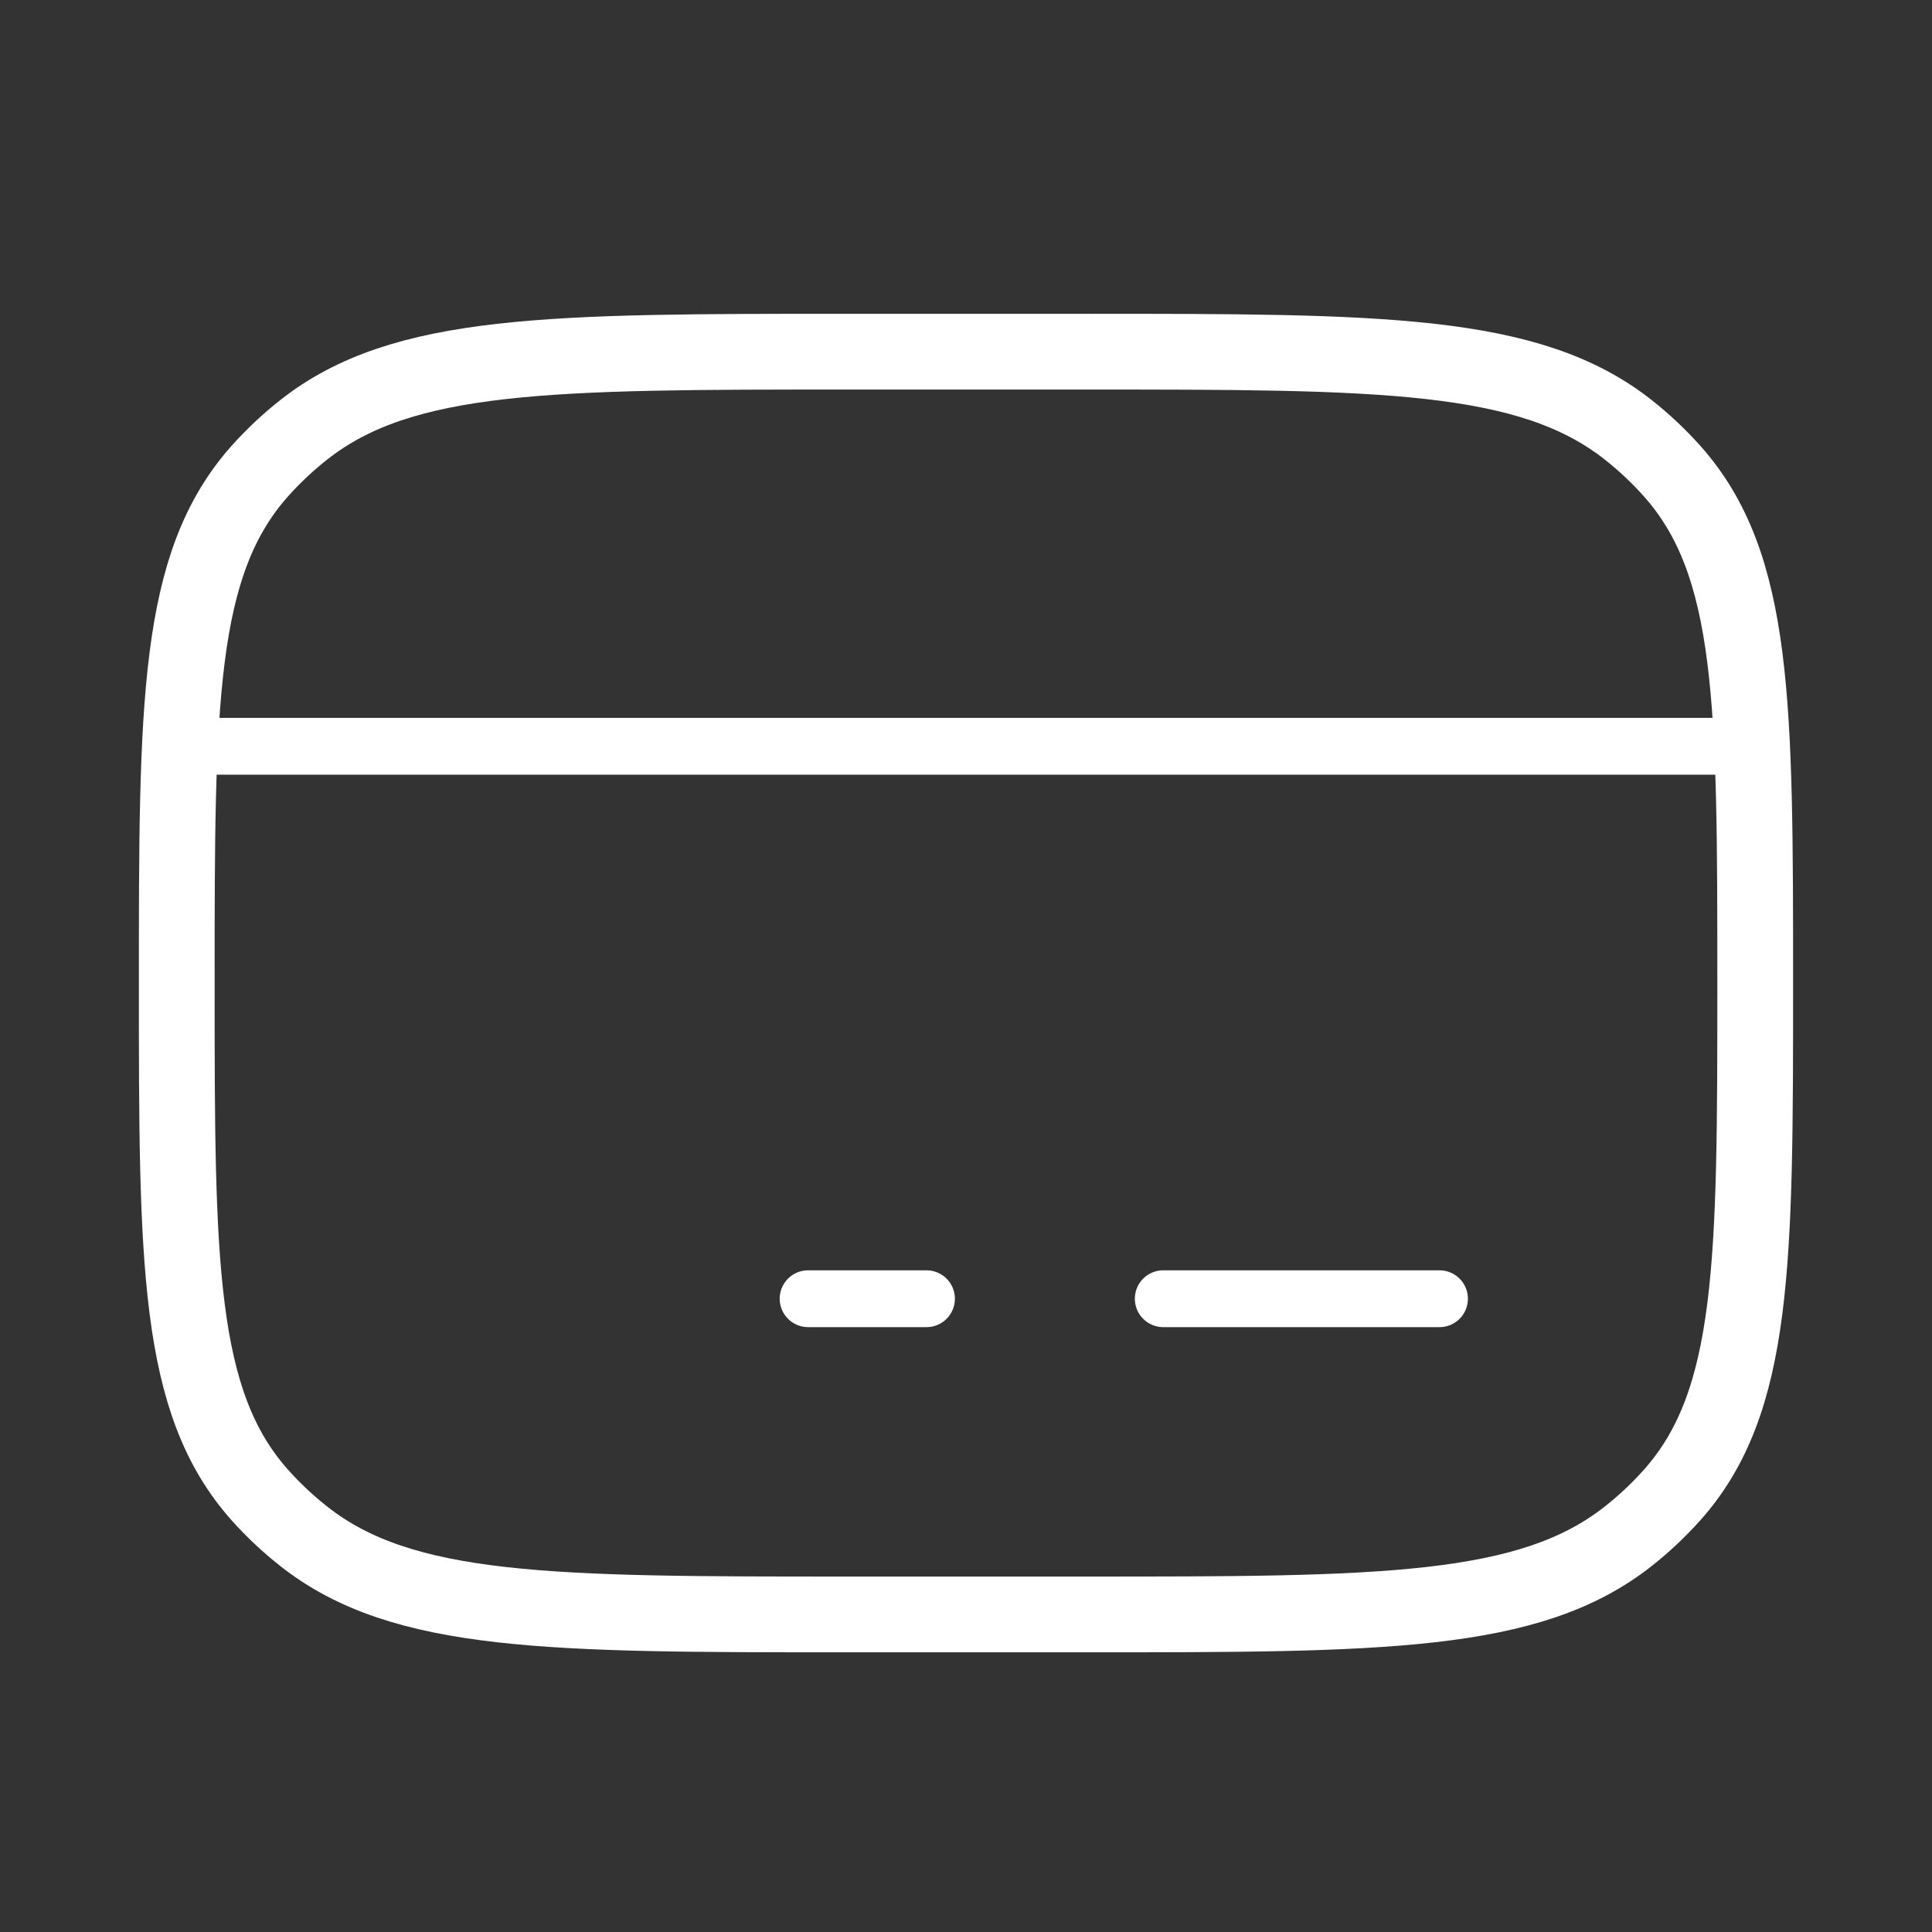 <svg xmlns="http://www.w3.org/2000/svg" width="51" height="51" viewBox="0 0 51 51" fill="none"><rect x="0" y="0" width="51" height="51" fill="#333333" stroke="none"/><path d="M4.666 25.95C4.666 18.58 4.666 14.895 6.859 12.435C7.21 12.042 7.597 11.678 8.015 11.348C10.629 9.283 14.544 9.283 22.374 9.283H28.624C36.455 9.283 40.37 9.283 42.984 11.348C43.402 11.678 43.788 12.042 44.139 12.435C46.333 14.895 46.333 18.58 46.333 25.95C46.333 33.32 46.333 37.005 44.139 39.465C43.788 39.858 43.402 40.222 42.984 40.552C40.37 42.617 36.455 42.617 28.624 42.617H22.374C14.544 42.617 10.629 42.617 8.015 40.552C7.597 40.222 7.21 39.858 6.859 39.465C4.666 37.005 4.666 33.32 4.666 25.95Z" stroke="white" stroke-width="2" stroke-linecap="round" stroke-linejoin="round"></path><path d="M21.332 34.283H24.457" stroke="white" stroke-width="1.5" stroke-miterlimit="10" stroke-linecap="round" stroke-linejoin="round"></path><path d="M30.707 34.283L37.999 34.283" stroke="white" stroke-width="1.5" stroke-miterlimit="10" stroke-linecap="round" stroke-linejoin="round"></path><path d="M4.666 19.7H46.333" stroke="white" stroke-width="1.5" stroke-linejoin="round"></path></svg>